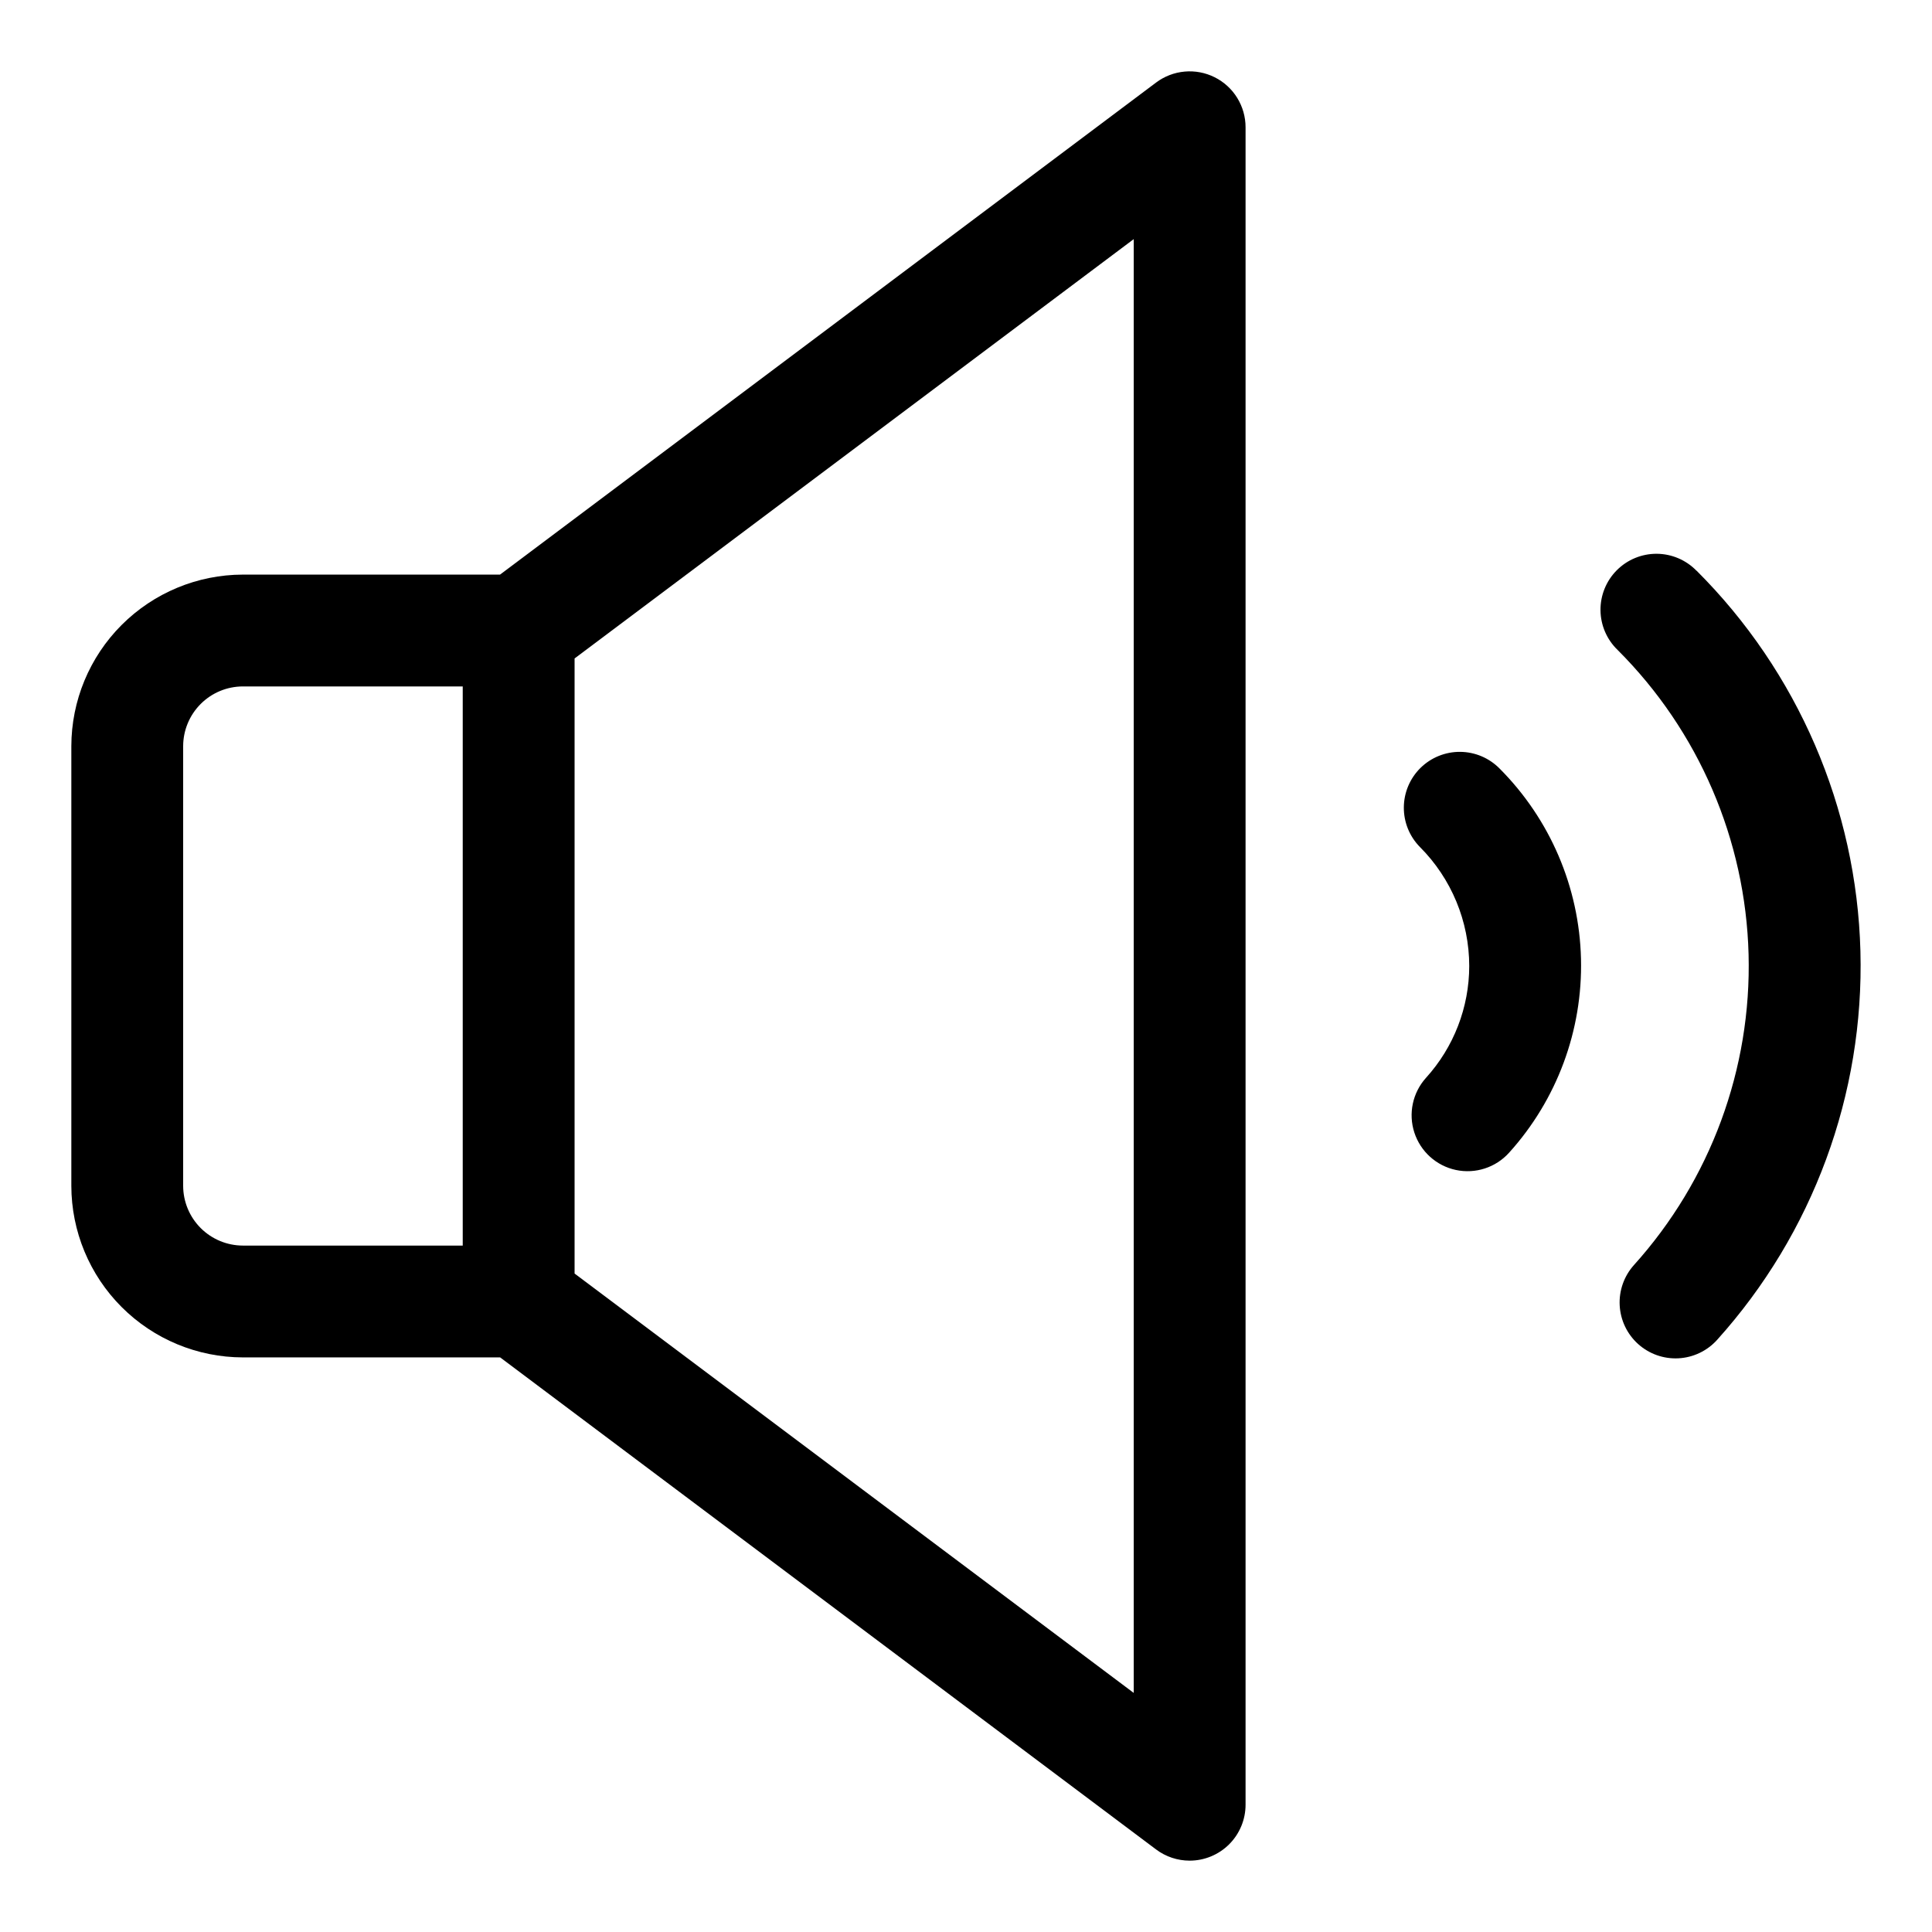 <?xml version="1.0" encoding="UTF-8"?>
<!-- Uploaded to: ICON Repo, www.svgrepo.com, Generator: ICON Repo Mixer Tools -->
<svg fill="#000000" width="800px" height="800px" version="1.1" viewBox="144 144 512 512" xmlns="http://www.w3.org/2000/svg">
 <g>
  <path d="m465.89 164.47c-2.461-1.23-5.219-1.75-7.957-1.5-2.742 0.246-5.359 1.254-7.559 2.906l-173.86 130.4h-68.164 0.004c-12.051 0.023-23.602 4.824-32.121 13.348-8.52 8.523-13.312 20.078-13.328 32.129v116.5-0.004c0.016 12.059 4.812 23.617 13.34 32.141 8.523 8.523 20.082 13.32 32.137 13.336h68.164l173.83 130.4c2.566 1.926 5.684 2.965 8.891 2.965 3.93 0 7.699-1.562 10.48-4.34 2.777-2.781 4.34-6.547 4.34-10.48v-444.54c0-2.754-0.766-5.453-2.215-7.797-1.445-2.344-3.519-4.234-5.981-5.465zm-273.35 293.78v-116.5c0.004-4.199 1.676-8.227 4.644-11.195 2.969-2.973 6.996-4.641 11.195-4.644h58.25v148.18h-58.25c-4.199-0.004-8.227-1.676-11.195-4.644-2.969-2.973-4.641-6.996-4.644-11.199zm251.91 134.39-148.18-111.14v-163l148.18-111.13z"/>
  <path d="m593.59 295.25c-2.769-2.848-6.566-4.469-10.539-4.492-3.977-0.02-7.793 1.555-10.594 4.371-2.801 2.816-4.356 6.644-4.309 10.617 0.043 3.973 1.684 7.762 4.551 10.516 21.469 21.441 33.887 50.305 34.691 80.637 0.801 30.332-10.074 59.816-30.383 82.359-2.625 2.926-3.984 6.773-3.773 10.699 0.211 3.926 1.969 7.606 4.894 10.234 2.922 2.625 6.769 3.984 10.695 3.773 3.926-0.211 7.606-1.969 10.234-4.894 25.395-28.199 38.988-65.078 37.973-103.02-1.02-37.938-16.57-74.035-43.441-100.83z"/>
  <path d="m520.44 347.51c-2.797 2.762-4.383 6.519-4.41 10.449-0.027 3.926 1.504 7.707 4.262 10.504 8.355 8.371 13.055 19.707 13.07 31.535-0.012 10.957-4.094 21.52-11.453 29.633-3.547 3.934-4.727 9.457-3.098 14.492 1.633 5.039 5.824 8.824 11.004 9.93 5.176 1.105 10.551-0.633 14.098-4.562 12.711-14.062 19.535-32.469 19.066-51.418s-8.195-36.996-21.586-50.414c-2.758-2.797-6.516-4.383-10.445-4.41-3.93-0.027-7.707 1.504-10.508 4.262z"/>
 </g>
</svg>